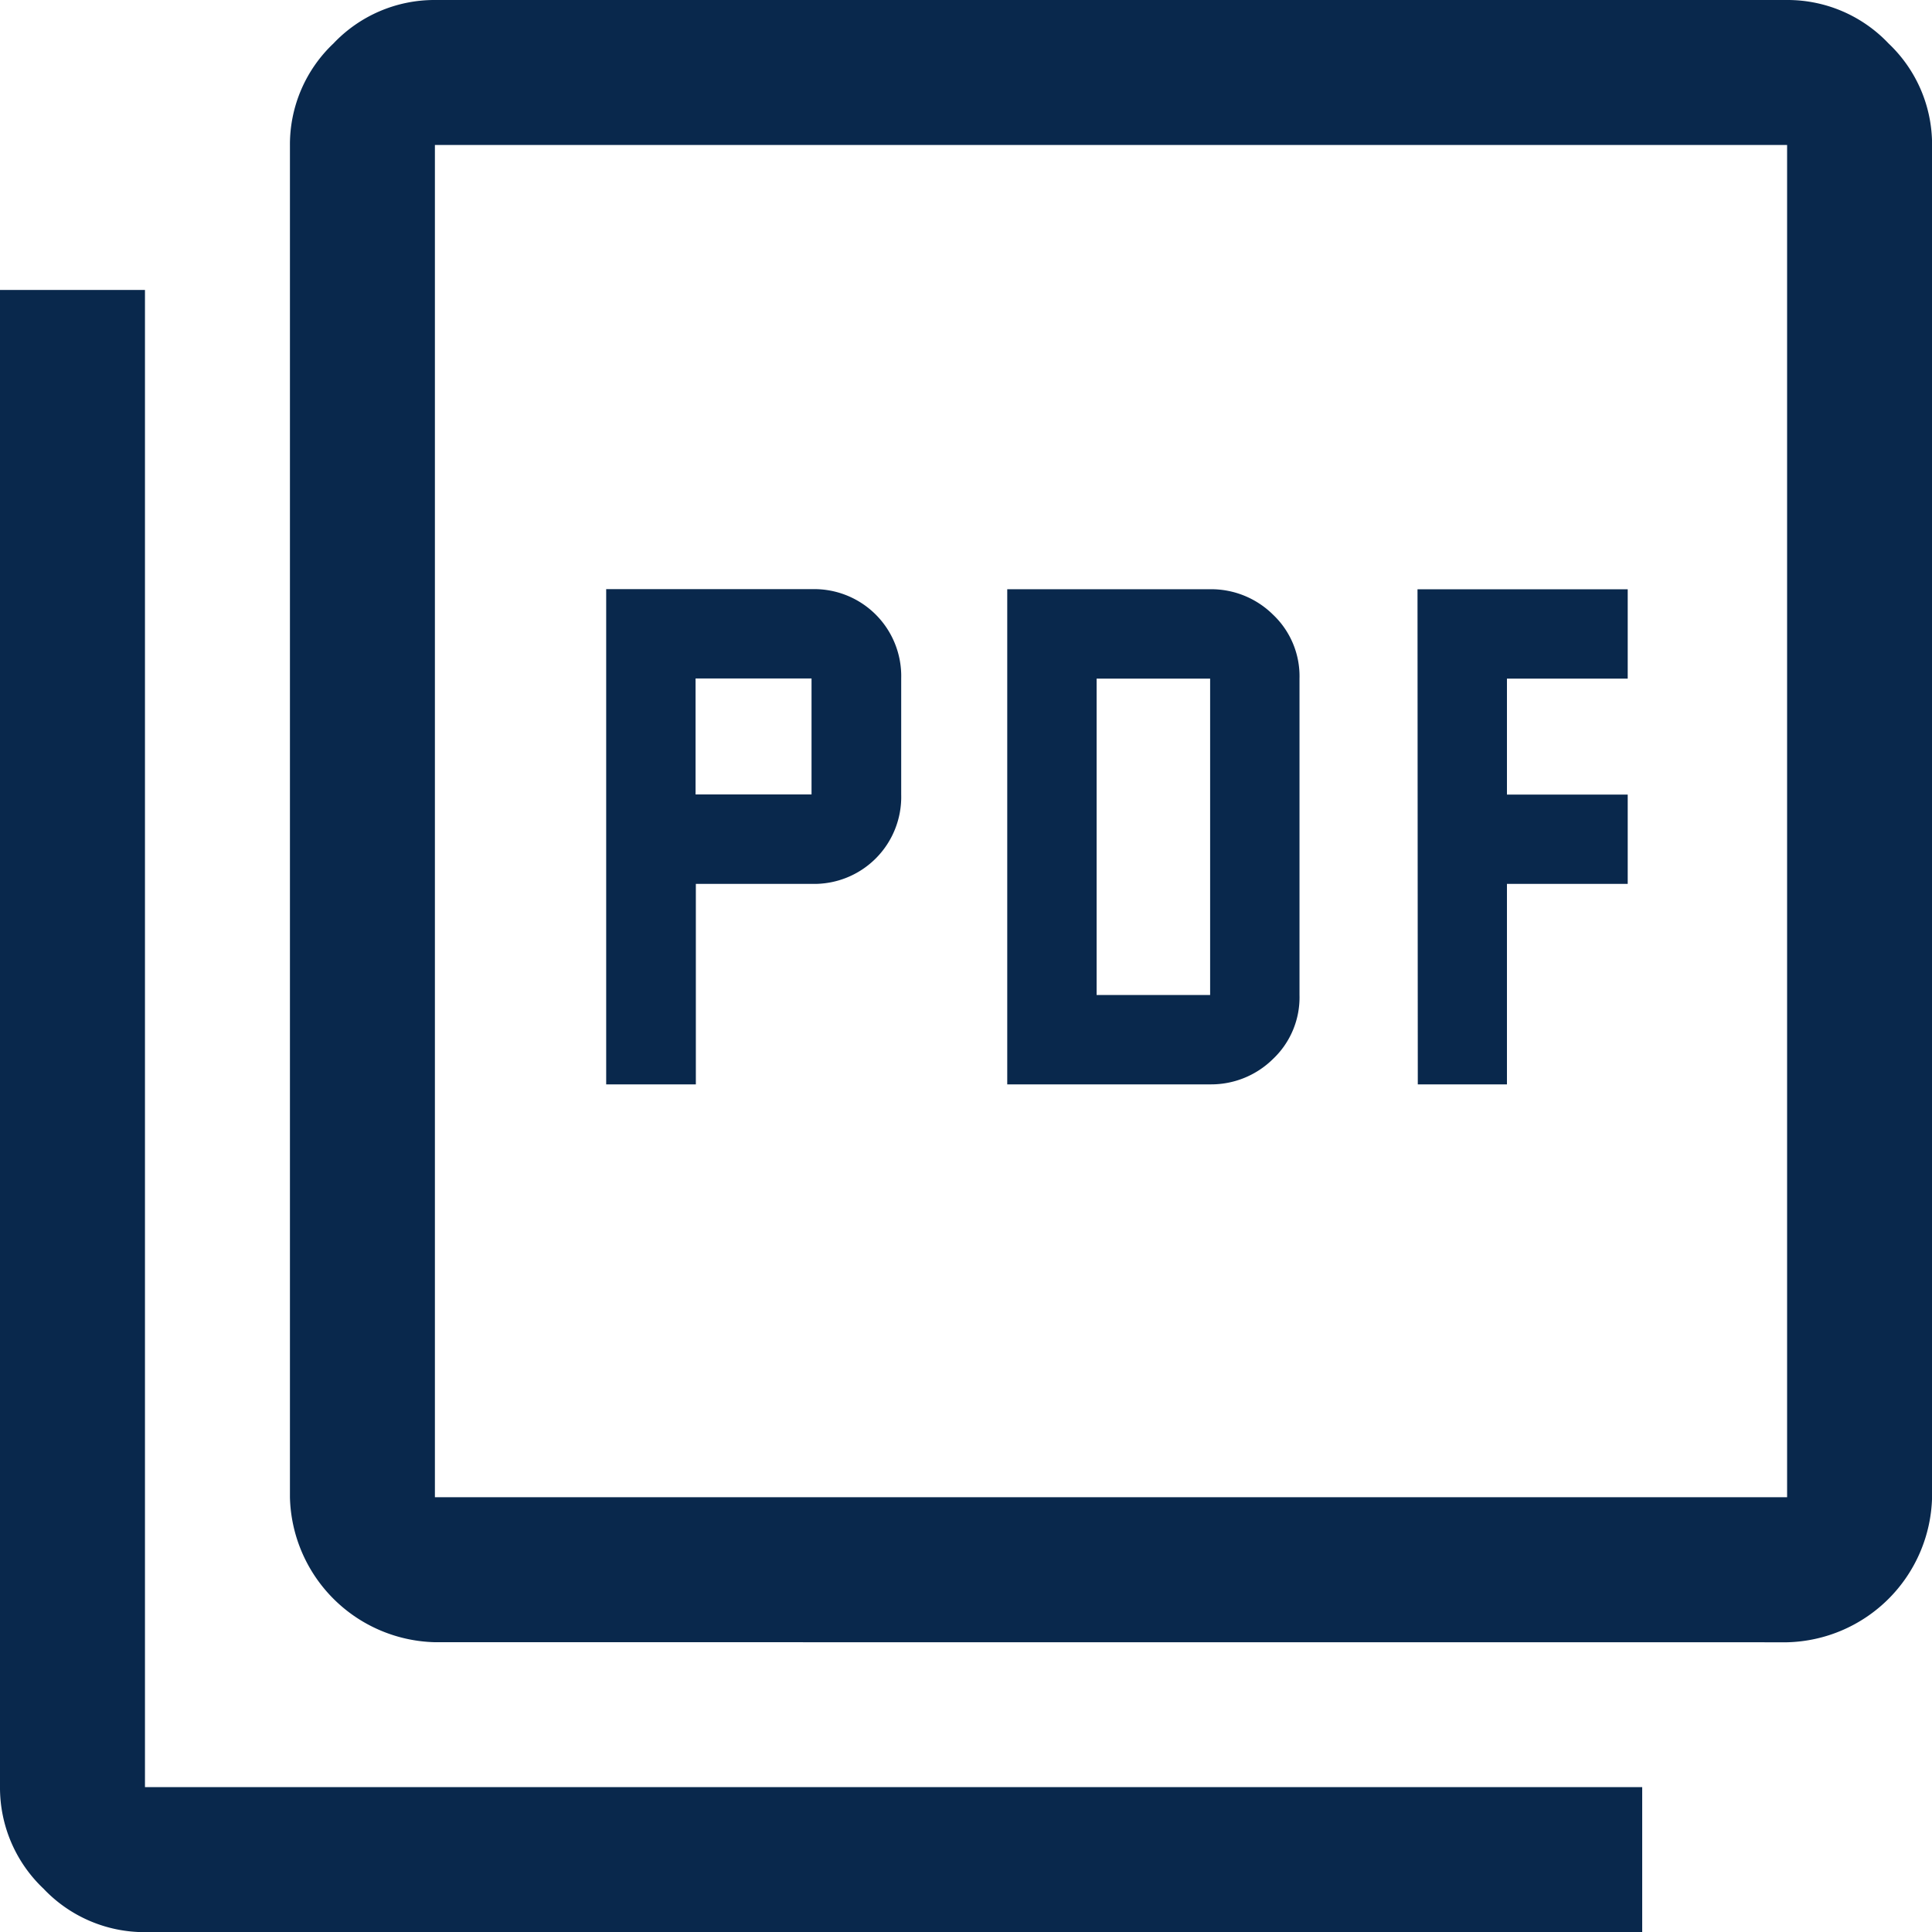 <svg xmlns="http://www.w3.org/2000/svg" width="26.654" height="26.654" viewBox="0 0 26.654 26.654"><path d="M12.363,18.96H13.6V16.194h1.6a1.2,1.2,0,0,0,1.233-1.233v-1.6a1.2,1.2,0,0,0-1.233-1.233H12.363Zm1.233-4v-1.6h1.6v1.6Zm4.3,4h2.8a1.213,1.213,0,0,0,.866-.35,1.169,1.169,0,0,0,.366-.883V13.362a1.169,1.169,0,0,0-.366-.883,1.213,1.213,0,0,0-.866-.35h-2.8Zm1.233-1.233V13.362h1.566v4.365Zm4.431,1.233H24.79V16.194h1.666V14.962H24.79v-1.6h1.666V12.13h-2.9ZM10,26.656a2.05,2.05,0,0,1-2-2V6a1.918,1.918,0,0,1,.6-1.4A1.918,1.918,0,0,1,10,4H28.655a1.918,1.918,0,0,1,1.4.6,1.918,1.918,0,0,1,.6,1.4V24.657a2.05,2.05,0,0,1-2,2Zm0-2H28.655V6H10Zm-4,6a1.918,1.918,0,0,1-1.4-.6,1.918,1.918,0,0,1-.6-1.4V8H6V28.655H26.656v2ZM10,6V6Z" transform="translate(-4 -4)" fill="#09284c"/></svg>